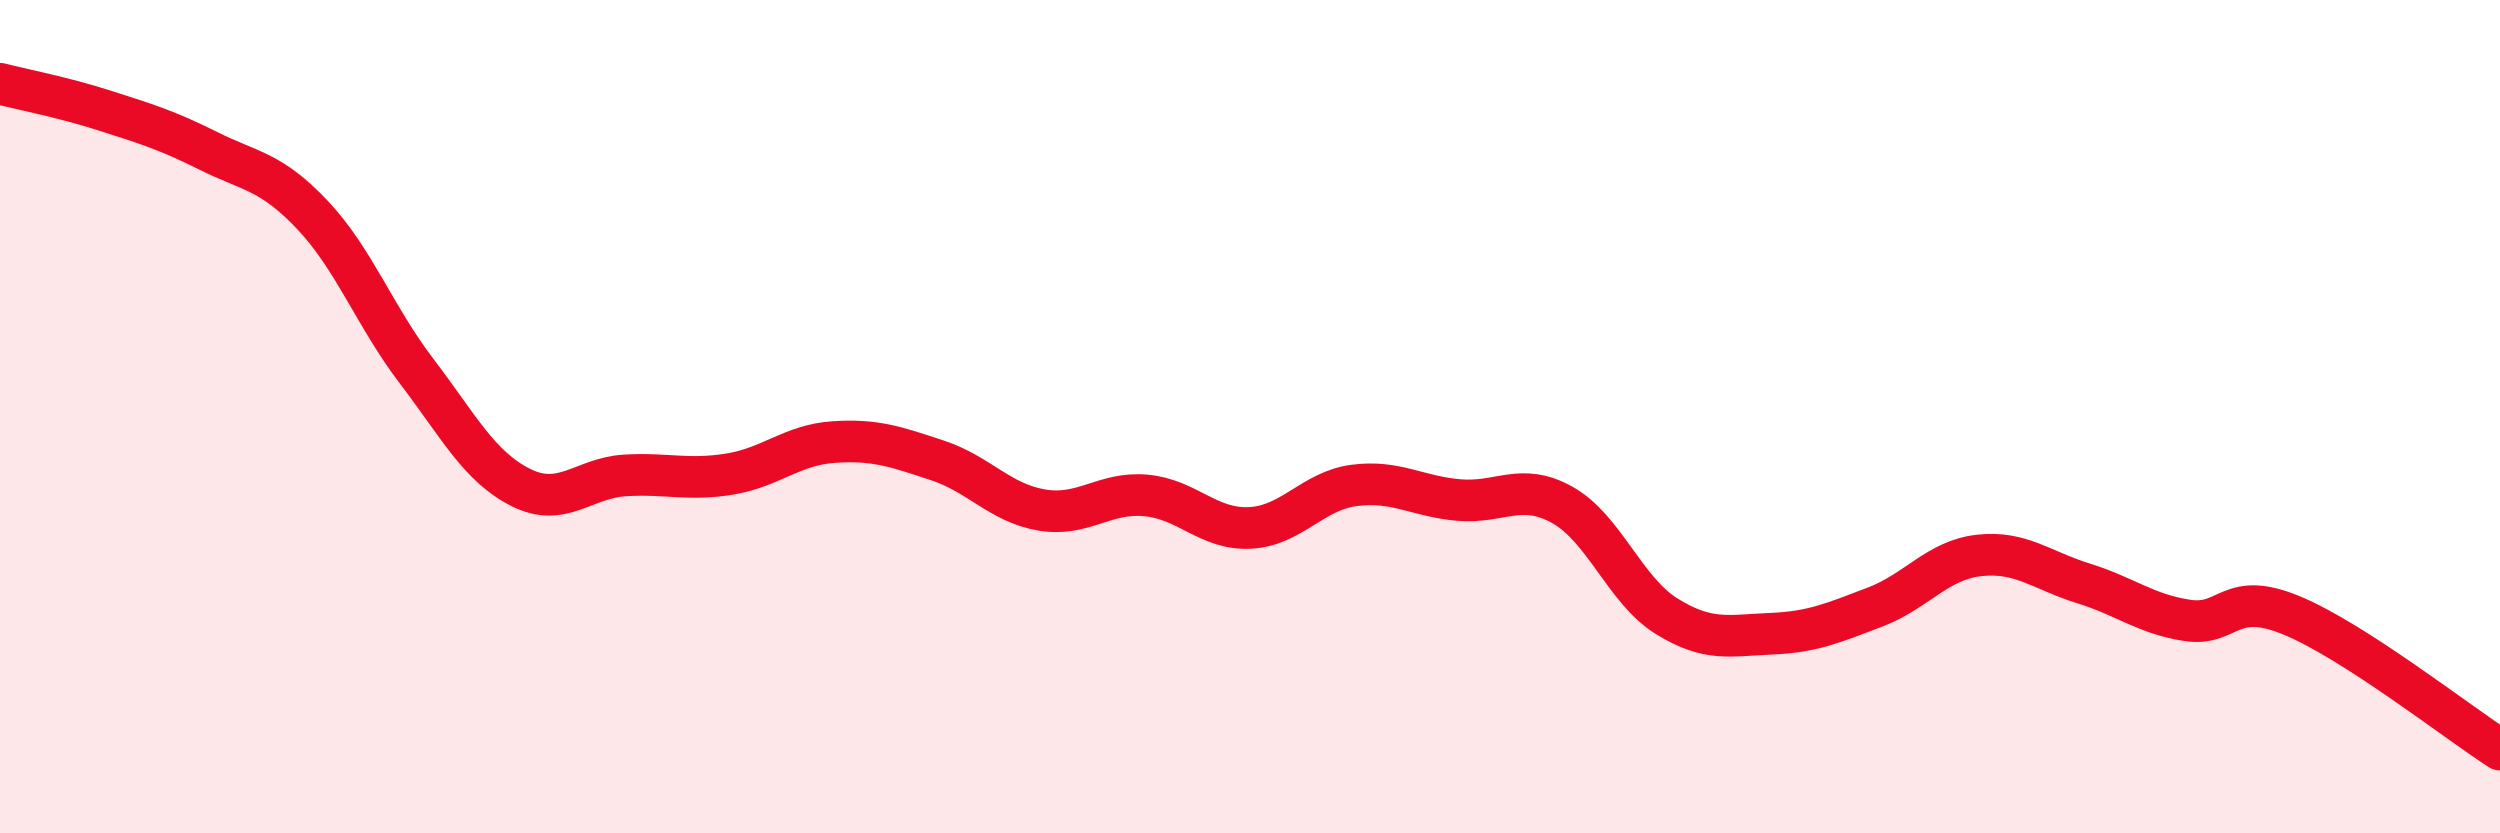 
    <svg width="60" height="20" viewBox="0 0 60 20" xmlns="http://www.w3.org/2000/svg">
      <path
        d="M 0,2.01 C 0.5,2.14 1.5,2.33 2.5,2.65 C 3.5,2.97 4,3.12 5,3.62 C 6,4.12 6.5,4.1 7.5,5.16 C 8.5,6.22 9,7.6 10,8.91 C 11,10.22 11.5,11.2 12.5,11.7 C 13.5,12.2 14,11.47 15,11.41 C 16,11.35 16.5,11.54 17.5,11.38 C 18.5,11.22 19,10.68 20,10.61 C 21,10.54 21.5,10.72 22.5,11.05 C 23.5,11.38 24,12.07 25,12.24 C 26,12.41 26.5,11.8 27.5,11.89 C 28.5,11.98 29,12.72 30,12.67 C 31,12.62 31.5,11.78 32.5,11.65 C 33.5,11.52 34,11.91 35,12 C 36,12.09 36.5,11.56 37.5,12.12 C 38.5,12.68 39,14.17 40,14.79 C 41,15.41 41.5,15.25 42.5,15.21 C 43.5,15.17 44,14.95 45,14.57 C 46,14.19 46.5,13.44 47.5,13.33 C 48.5,13.22 49,13.69 50,14 C 51,14.31 51.5,14.74 52.5,14.89 C 53.5,15.04 53.5,14.15 55,14.77 C 56.5,15.39 59,17.35 60,17.99L60 20L0 20Z"
        fill="#EB0A25"
        opacity="0.1"
        stroke-linecap="round"
        stroke-linejoin="round"
      />
      <path
        d="M 0,2.01 C 0.5,2.14 1.5,2.33 2.5,2.65 C 3.5,2.97 4,3.12 5,3.62 C 6,4.12 6.5,4.1 7.5,5.16 C 8.5,6.22 9,7.6 10,8.91 C 11,10.22 11.5,11.2 12.5,11.7 C 13.5,12.2 14,11.47 15,11.41 C 16,11.35 16.5,11.54 17.5,11.38 C 18.5,11.22 19,10.68 20,10.61 C 21,10.54 21.5,10.72 22.5,11.05 C 23.5,11.38 24,12.07 25,12.24 C 26,12.41 26.5,11.8 27.5,11.89 C 28.5,11.98 29,12.72 30,12.67 C 31,12.62 31.5,11.78 32.5,11.65 C 33.5,11.52 34,11.91 35,12 C 36,12.09 36.5,11.56 37.5,12.12 C 38.5,12.68 39,14.17 40,14.79 C 41,15.41 41.5,15.25 42.5,15.21 C 43.5,15.17 44,14.95 45,14.57 C 46,14.19 46.5,13.44 47.5,13.33 C 48.5,13.22 49,13.69 50,14 C 51,14.31 51.5,14.74 52.5,14.89 C 53.5,15.04 53.5,14.15 55,14.77 C 56.5,15.39 59,17.35 60,17.99"
        stroke="#EB0A25"
        stroke-width="1"
        fill="none"
        stroke-linecap="round"
        stroke-linejoin="round"
      />
    </svg>
  